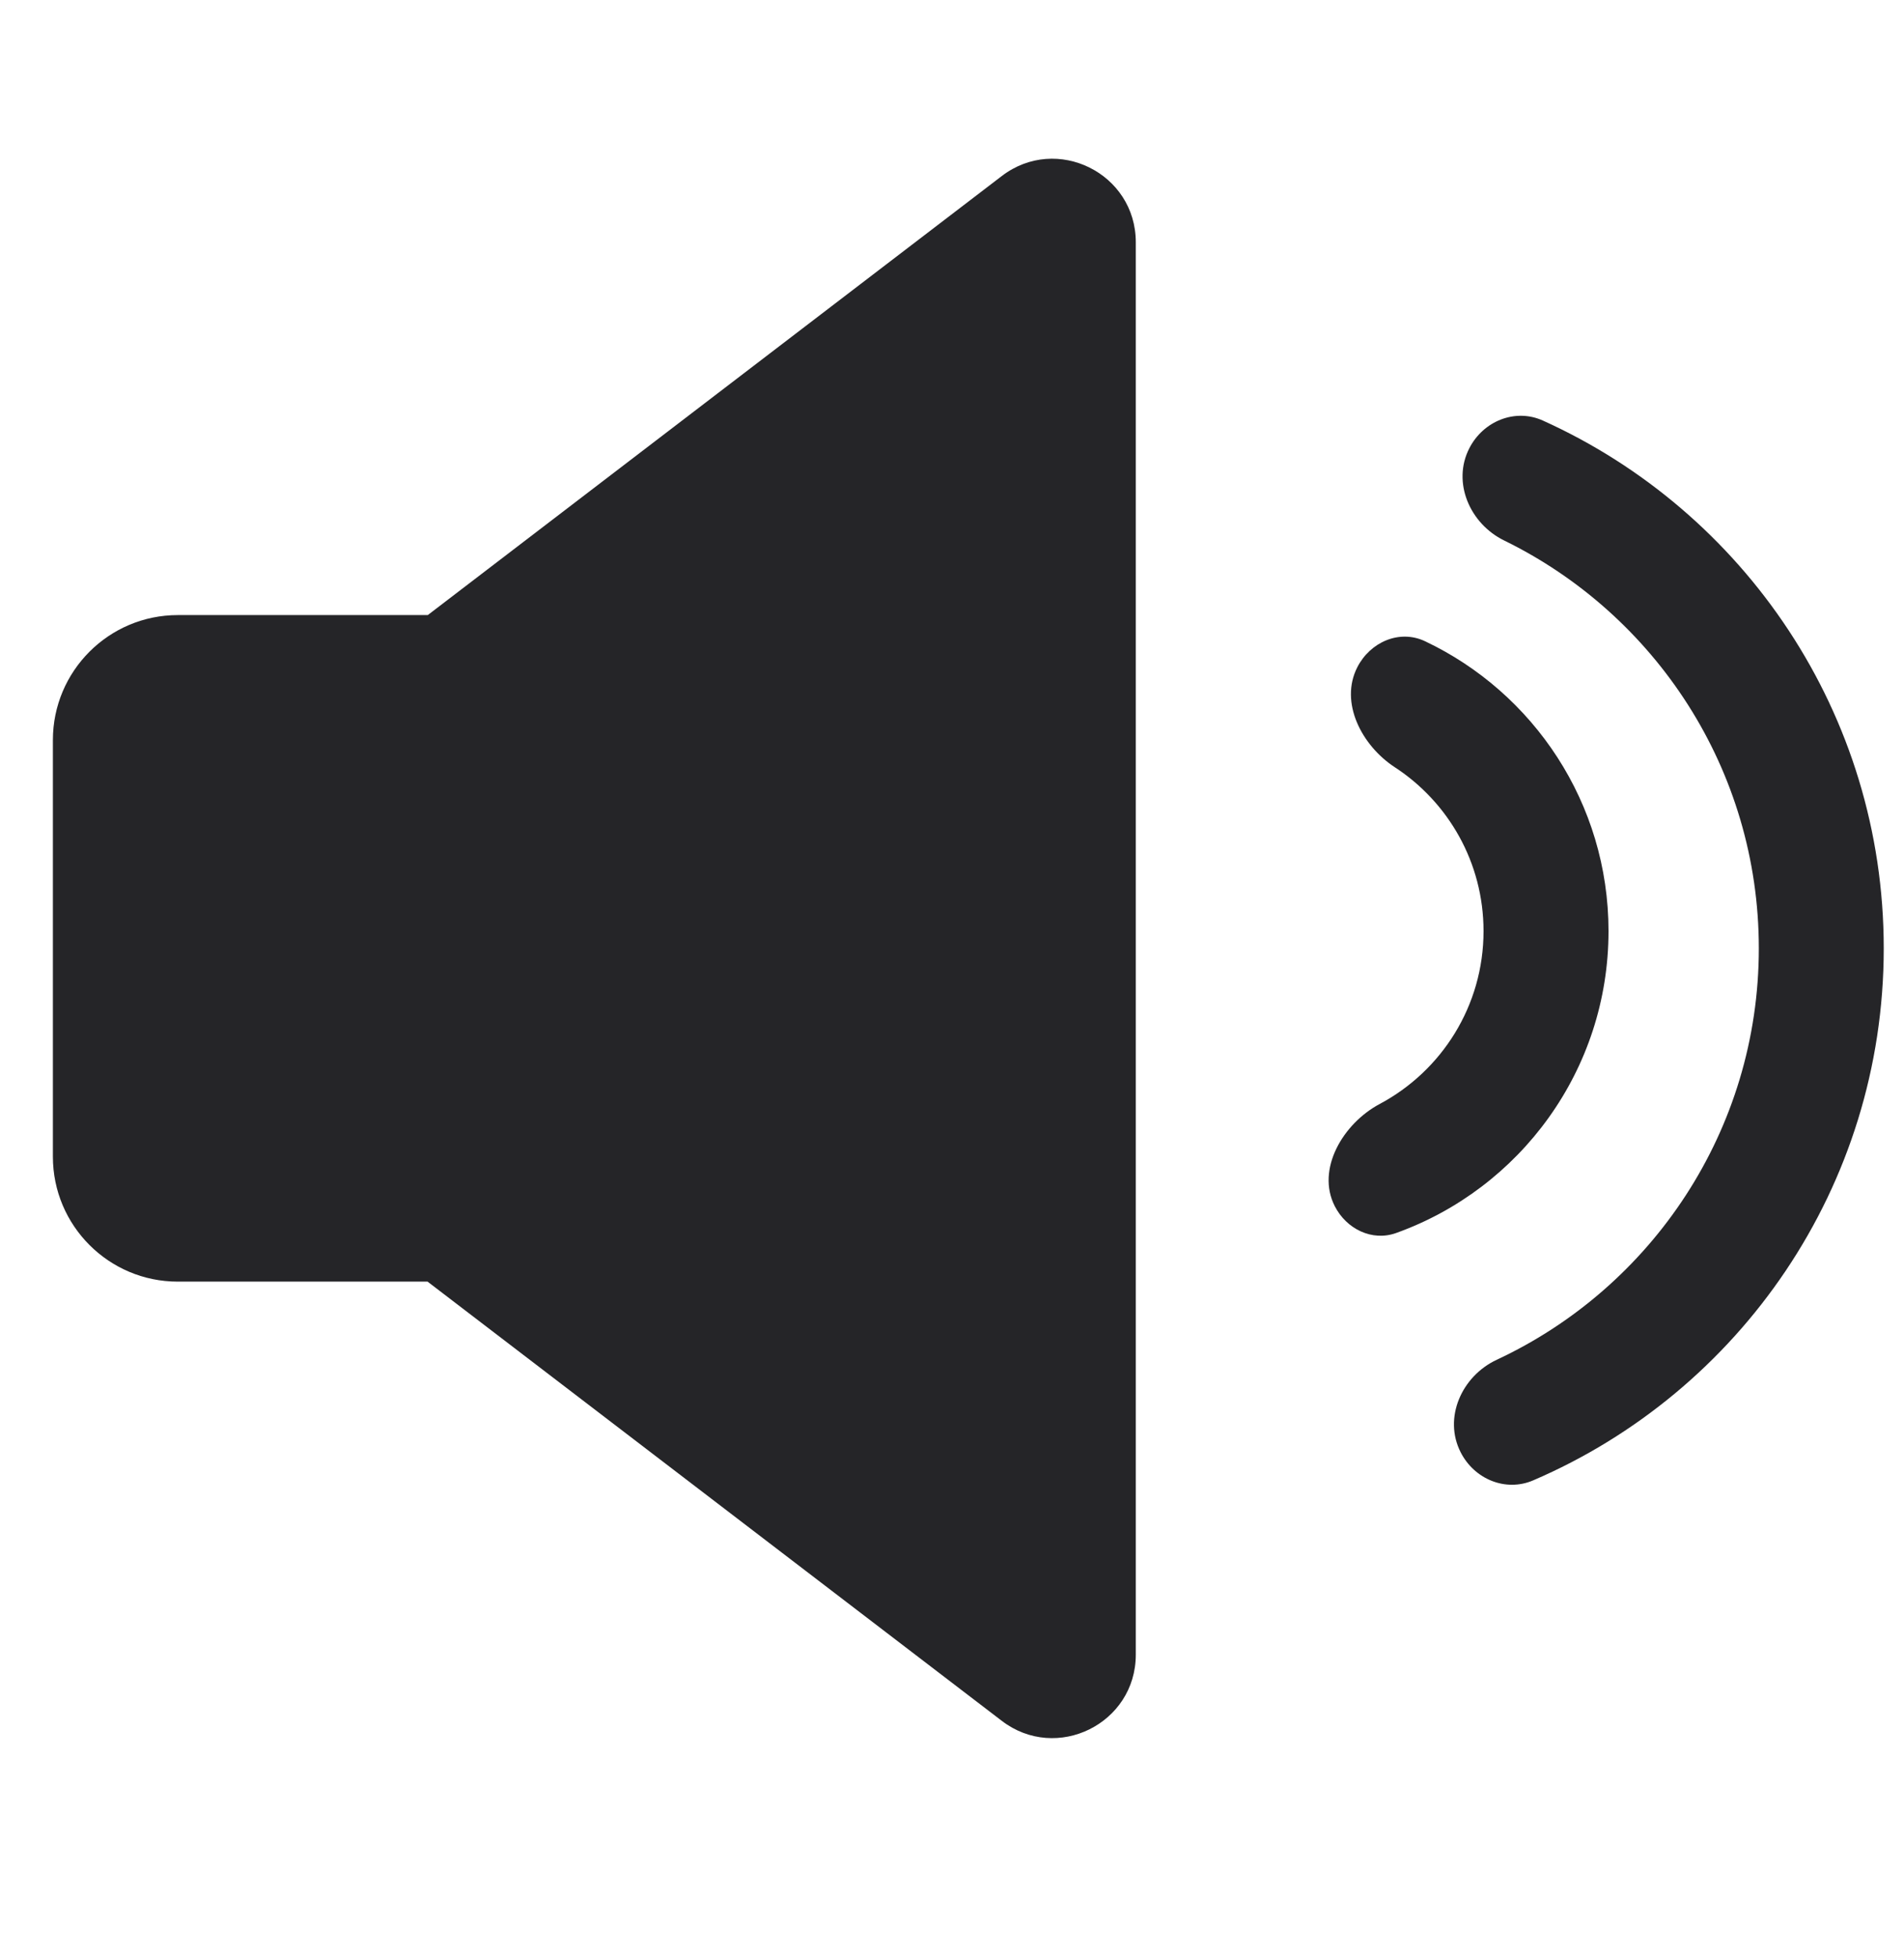 <?xml version="1.0" encoding="UTF-8"?> <svg xmlns="http://www.w3.org/2000/svg" width="36" height="37" viewBox="0 0 36 37" fill="none"><path d="M18.942 3.327C19.979 2.534 21.475 3.274 21.475 4.579V31.279C21.475 32.583 19.979 33.322 18.942 32.53L8.087 24.229V24.227H3.362C2.058 24.227 1 23.169 1 21.865V13.99C1 12.685 2.058 11.627 3.362 11.627H8.088L18.942 3.327Z" fill="#252528"></path><path d="M26.397 23.308C25.943 23.471 25.458 23.232 25.238 22.802C24.88 22.103 25.394 21.237 26.088 20.868C27.255 20.246 28.05 19.017 28.05 17.601C28.05 16.304 27.383 15.163 26.372 14.503C25.746 14.094 25.323 13.278 25.664 12.612C25.907 12.137 26.46 11.893 26.943 12.121C28.994 13.092 30.413 15.181 30.413 17.601C30.413 20.231 28.738 22.469 26.397 23.308Z" fill="#252528"></path><path d="M28.988 27.984C28.467 28.208 27.876 27.96 27.618 27.454C27.285 26.803 27.637 26.013 28.3 25.704C31.227 24.338 33.255 21.369 33.255 17.927C33.255 14.54 31.291 11.611 28.44 10.217C27.791 9.9 27.451 9.118 27.781 8.474C28.043 7.961 28.647 7.713 29.172 7.95C32.972 9.665 35.617 13.487 35.617 17.927C35.617 22.438 32.887 26.311 28.988 27.984Z" fill="#252528"></path></svg> 
